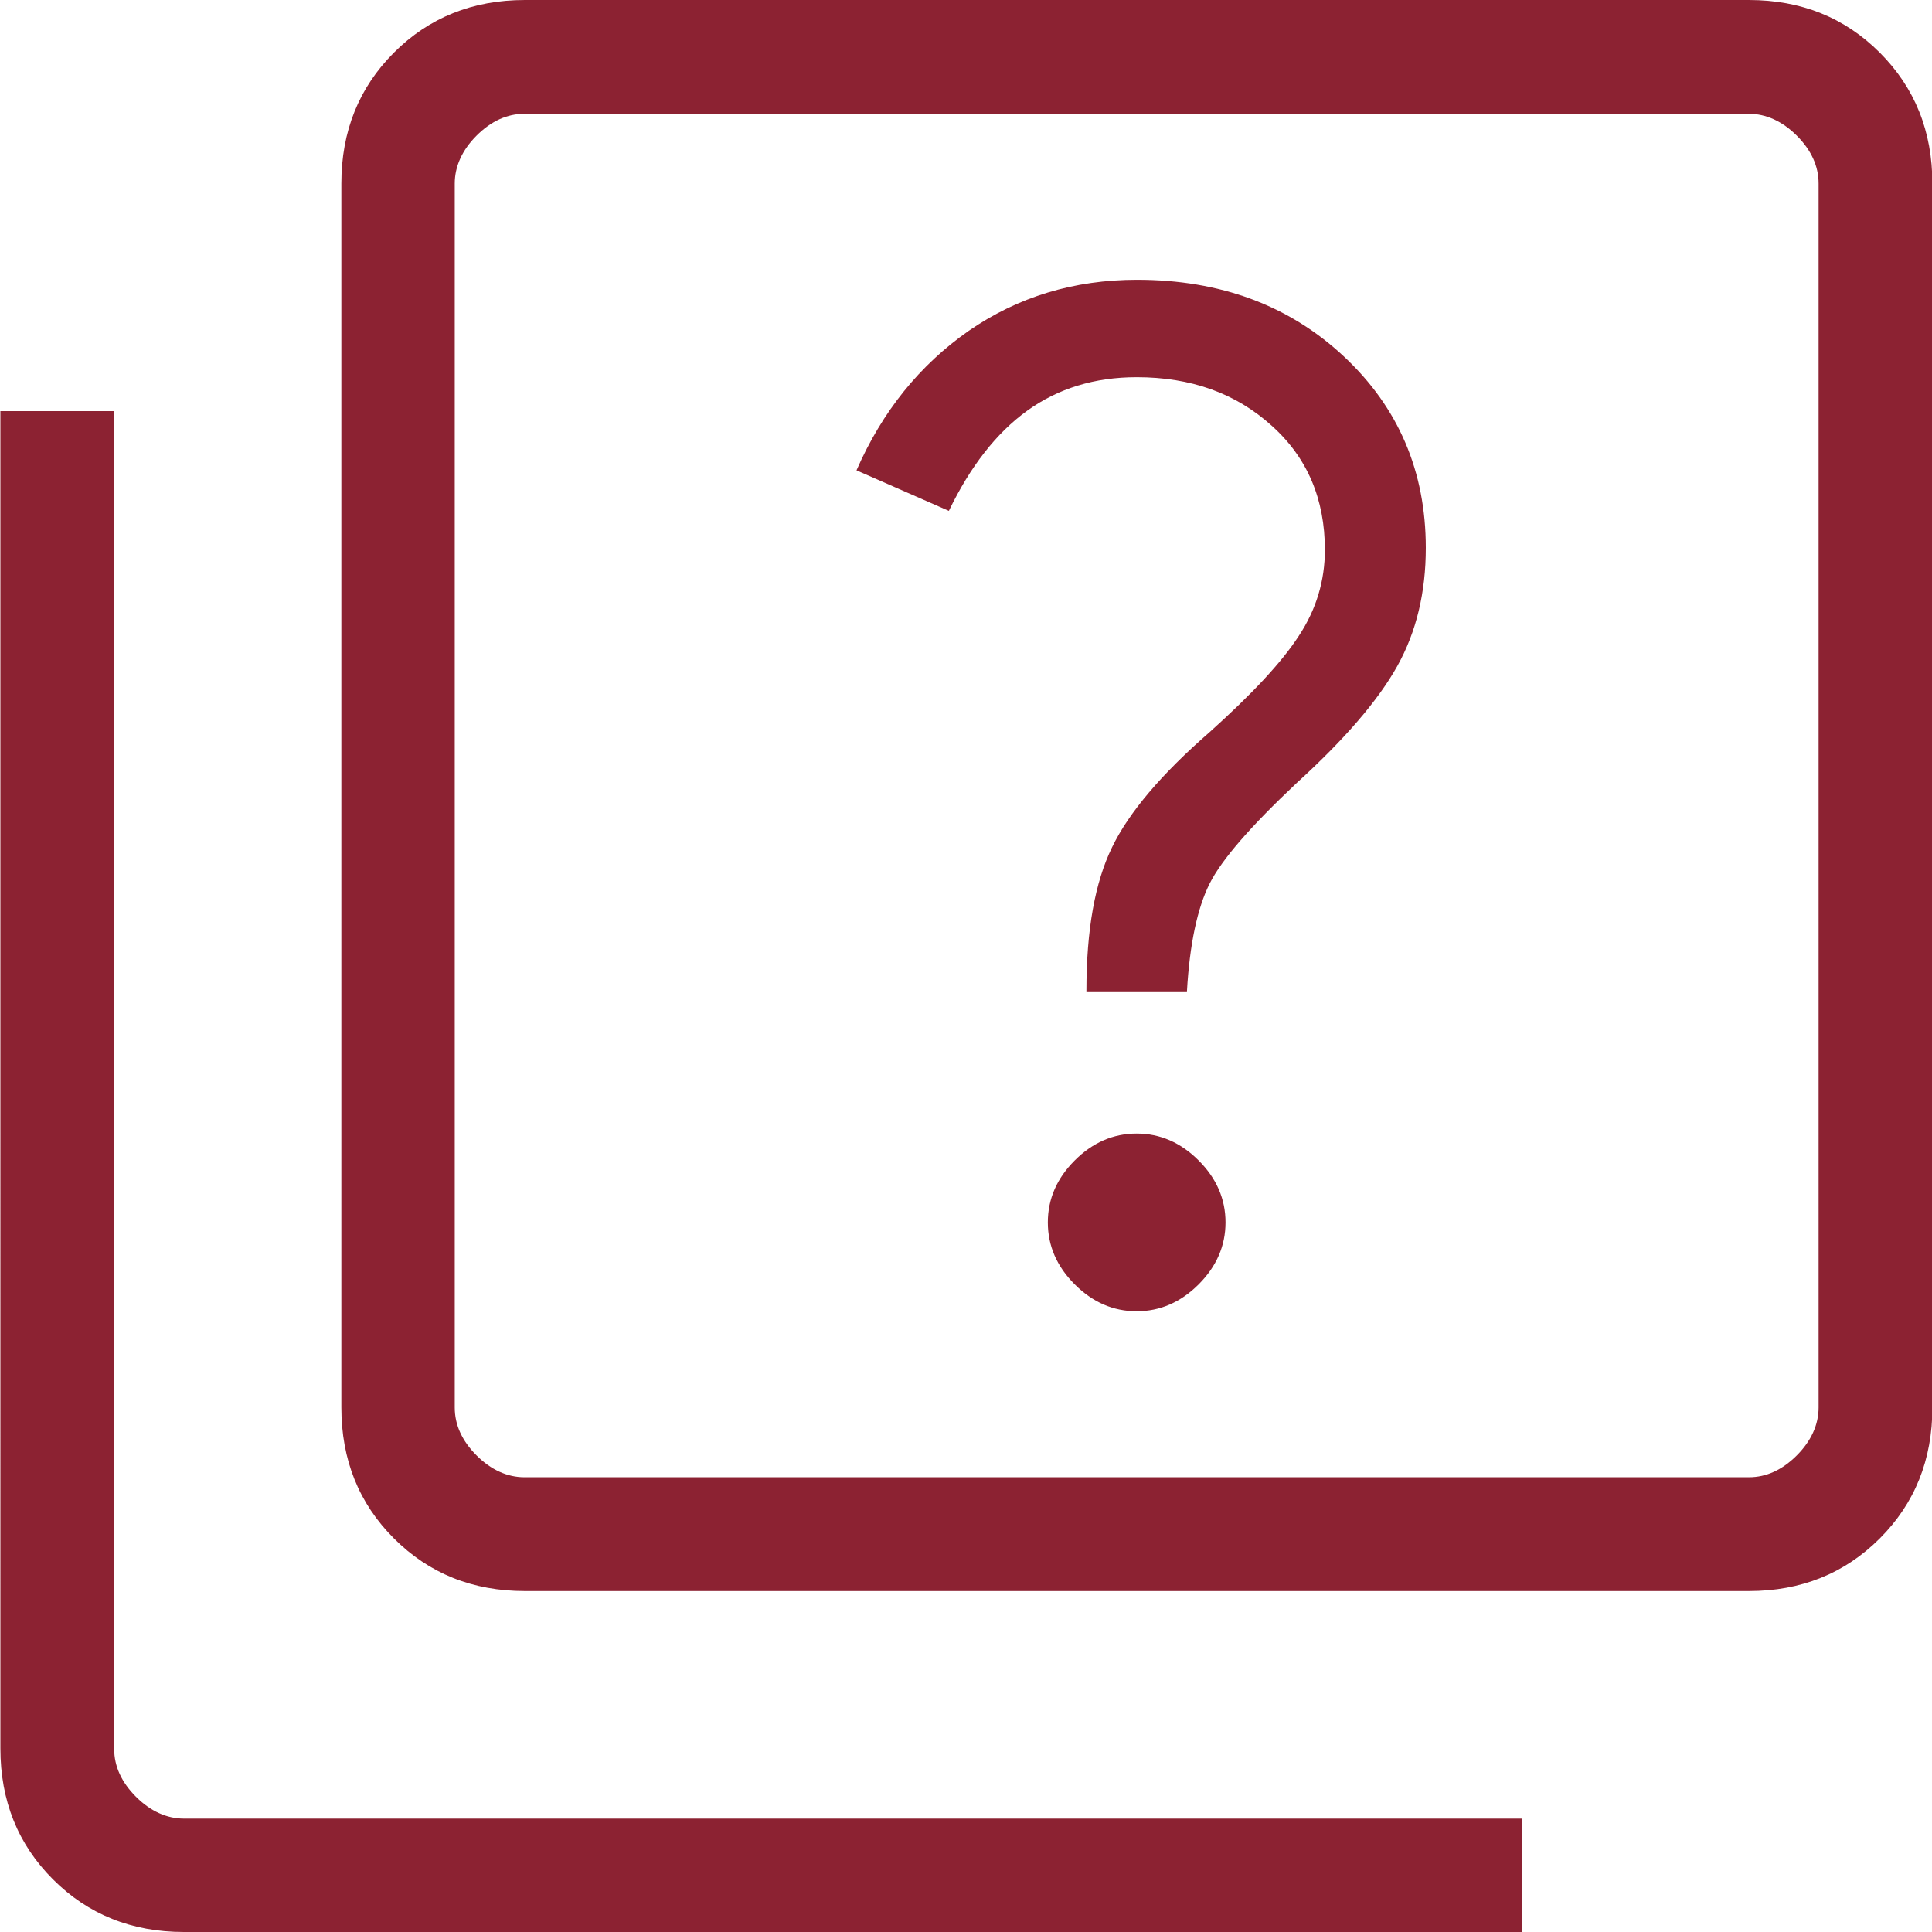 <?xml version="1.0" encoding="UTF-8"?>
<svg id="Layer_1" data-name="Layer 1" xmlns="http://www.w3.org/2000/svg" xmlns:xlink="http://www.w3.org/1999/xlink" viewBox="0 0 49.58 49.58">
  <defs>
    <style>
      .cls-1 {
        fill: #8c2232;
      }

      .cls-1, .cls-2 {
        stroke-width: 0px;
      }

      .cls-2 {
        fill: #d9d9d9;
      }

      .cls-3 {
        mask: url(#mask);
      }
    </style>
    <mask id="mask" x="-10.21" y="-8.75" width="70" height="70" maskUnits="userSpaceOnUse">
      <g id="mask0_2145_18158" data-name="mask0 2145 18158">
        <rect class="cls-2" x="-10.21" y="-8.75" width="70" height="70"/>
      </g>
    </mask>
  </defs>
  <g class="cls-3">
    <path class="cls-1" d="m29.17,33.65c.6,0,1.13-.23,1.59-.69.46-.46.69-.99.69-1.59s-.23-1.13-.69-1.59c-.46-.46-.99-.69-1.59-.69s-1.13.23-1.59.69c-.46.46-.69.99-.69,1.59s.23,1.13.69,1.59c.46.46.99.69,1.59.69Zm-1.29-8.21h2.58c.07-1.22.27-2.14.58-2.76.31-.62,1.06-1.48,2.24-2.59,1.23-1.12,2.09-2.12,2.58-3,.49-.88.73-1.89.73-3.03,0-1.96-.7-3.6-2.1-4.91-1.4-1.31-3.17-1.97-5.31-1.97-1.62,0-3.06.44-4.32,1.31-1.26.88-2.22,2.07-2.88,3.58l2.37,1.04c.55-1.14,1.22-2,2.01-2.57s1.73-.86,2.81-.86c1.39,0,2.54.41,3.46,1.24.92.82,1.37,1.89,1.37,3.19,0,.79-.22,1.53-.67,2.21-.44.68-1.21,1.5-2.29,2.47-1.23,1.07-2.07,2.06-2.5,2.95-.44.9-.66,2.12-.66,3.69Zm-14.41,15.39c-1.34,0-2.46-.45-3.36-1.35-.9-.9-1.35-2.02-1.35-3.36V4.71c0-1.34.45-2.46,1.35-3.36.9-.9,2.02-1.35,3.36-1.35h31.41c1.34,0,2.46.45,3.36,1.35.9.9,1.35,2.02,1.35,3.36v31.41c0,1.34-.45,2.46-1.35,3.36s-2.02,1.35-3.36,1.35H13.46Zm0-2.92h31.41c.45,0,.86-.19,1.23-.56.37-.37.56-.79.56-1.23V4.71c0-.45-.19-.86-.56-1.23-.37-.37-.79-.56-1.23-.56H13.46c-.45,0-.86.19-1.23.56-.37.37-.56.79-.56,1.23v31.41c0,.45.19.86.56,1.23.37.37.79.56,1.23.56Zm-8.75,11.67c-1.34,0-2.46-.45-3.36-1.35-.9-.9-1.35-2.02-1.35-3.36V10.55h2.92v34.33c0,.45.19.86.56,1.23.37.37.79.56,1.23.56h34.33v2.92H4.71Z"/>
  </g>
</svg>